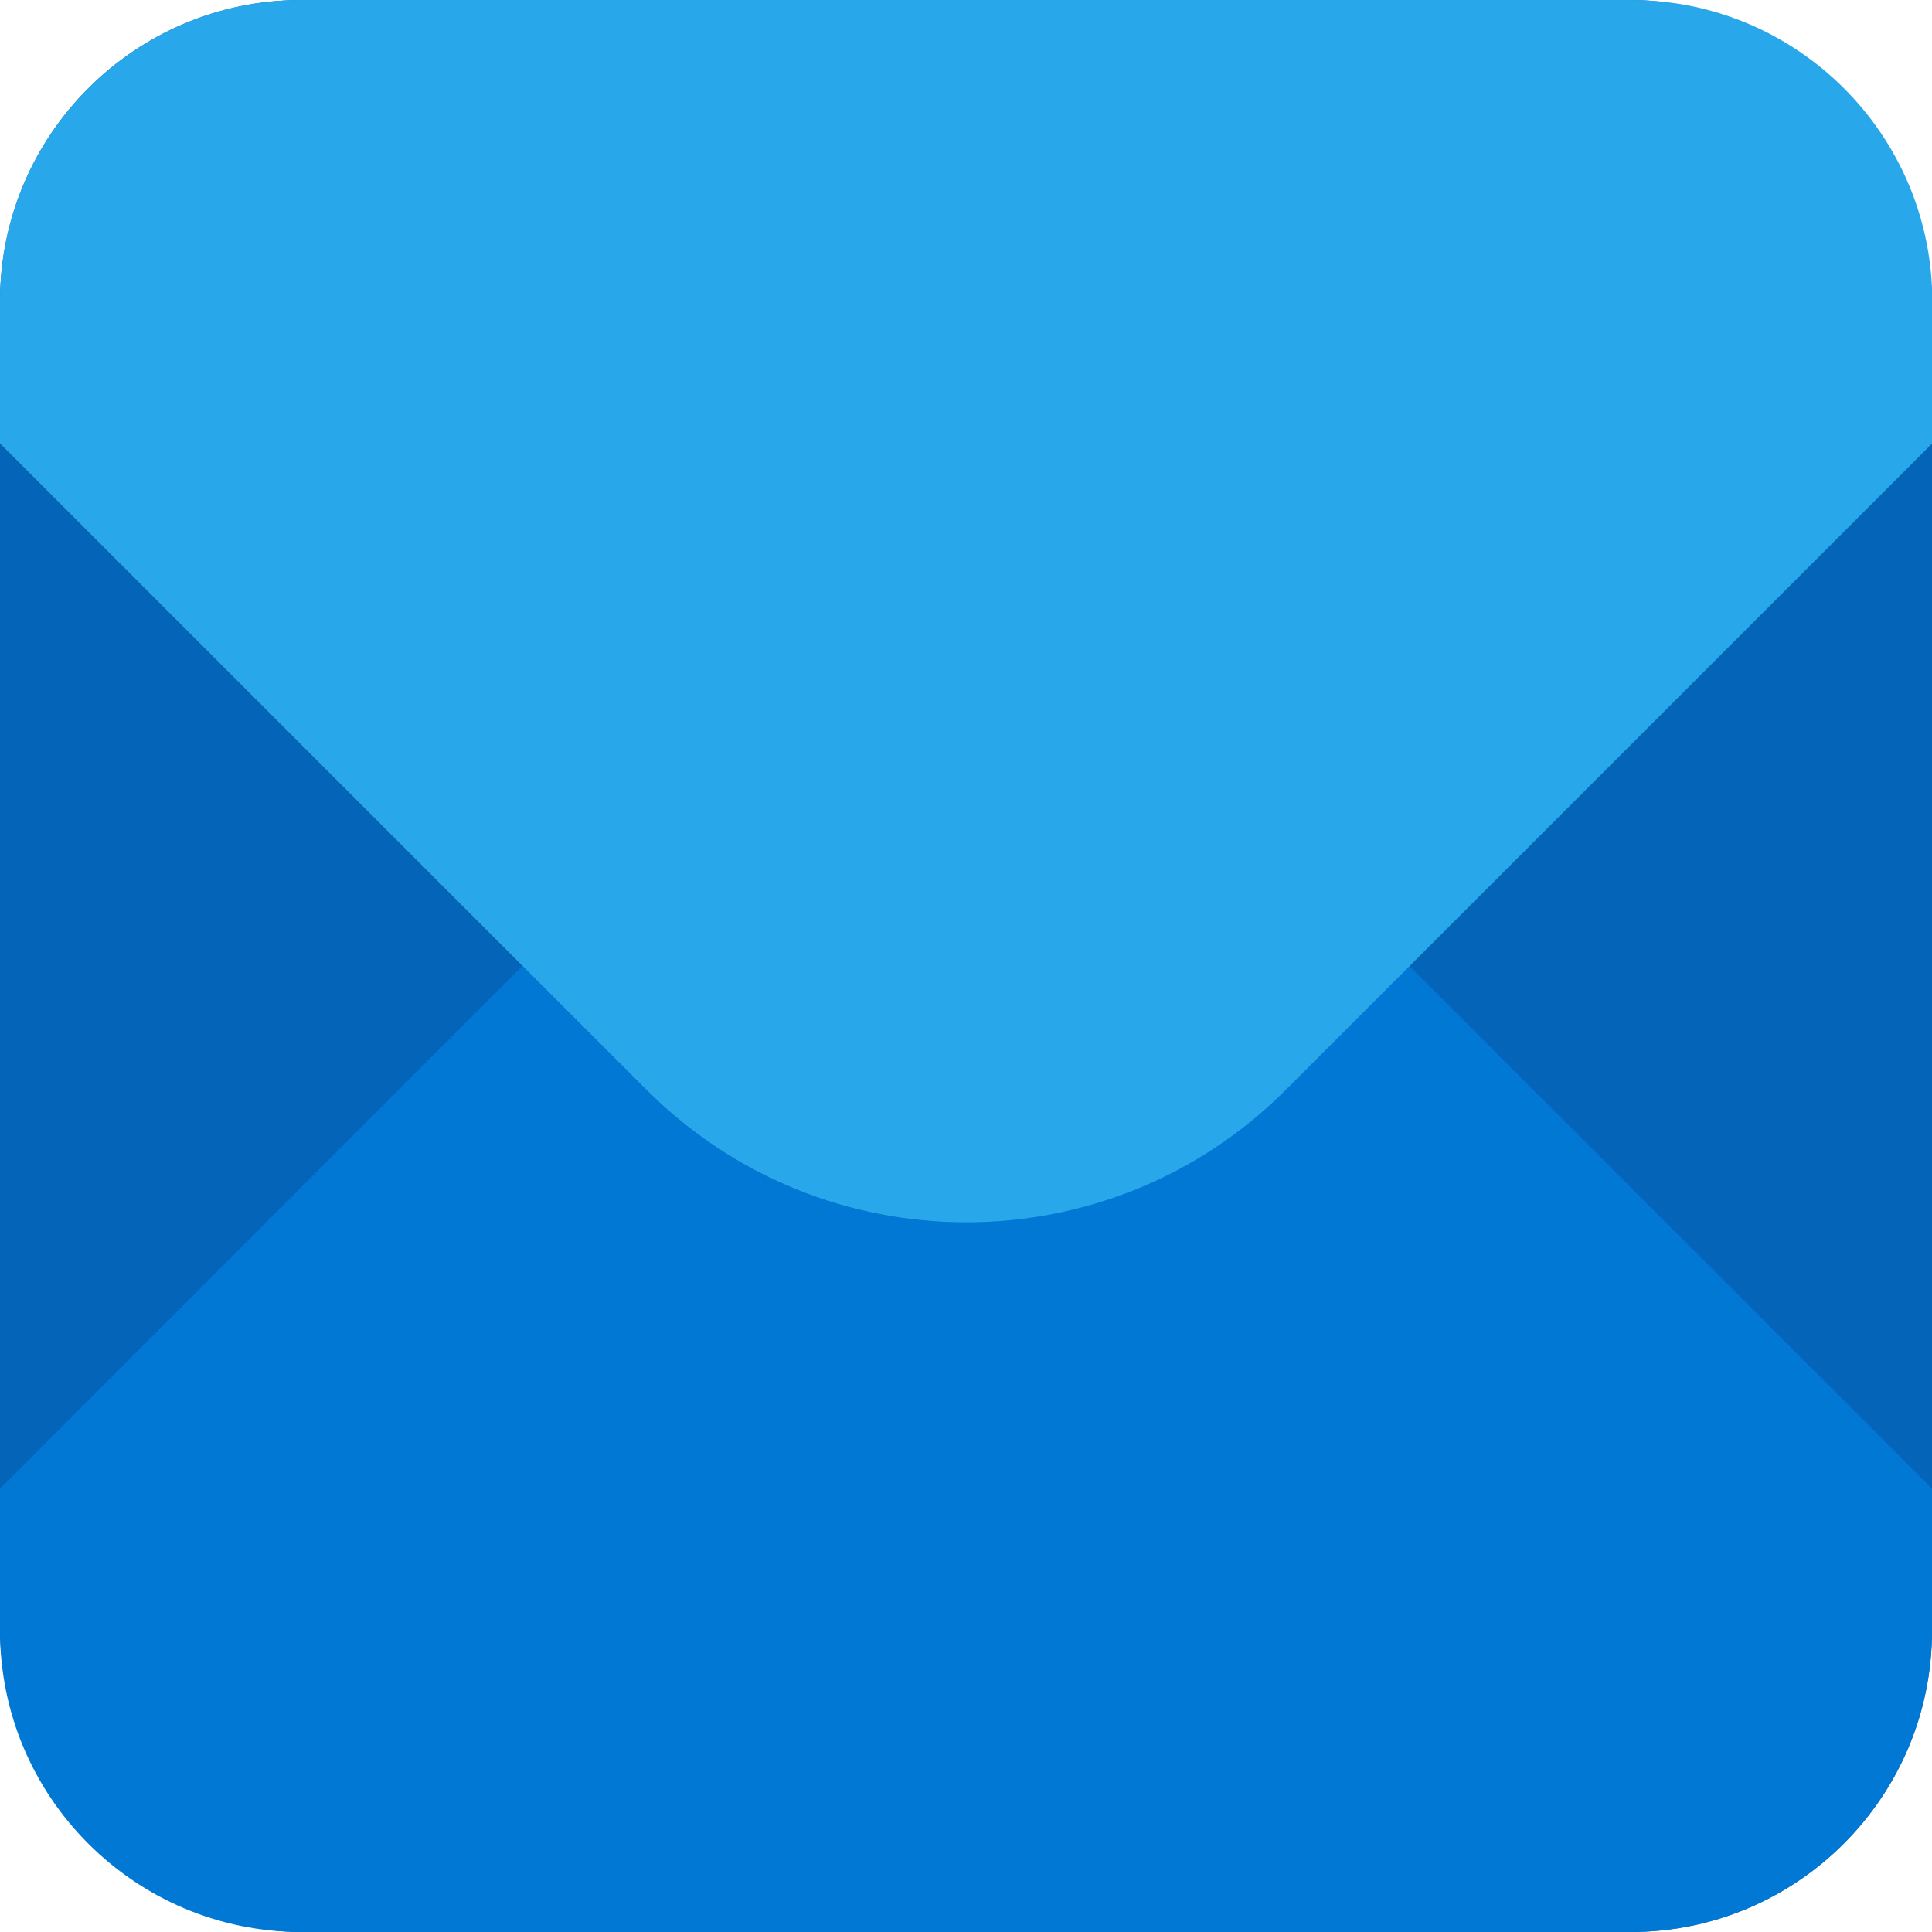 <?xml version="1.0" encoding="UTF-8"?>
<svg id="Layer_2" data-name="Layer 2" xmlns="http://www.w3.org/2000/svg" viewBox="0 0 64.1 64.1">
  <defs>
    <style>
      .cls-1 {
        fill: none;
      }

      .cls-2 {
        fill: #0078d4;
      }

      .cls-3 {
        fill: #0364b8;
      }

      .cls-4 {
        fill: #28a8ea;
      }
    </style>
  </defs>
  <g id="Layer_1-2" data-name="Layer 1">
    <g>
      <rect class="cls-3" y="0" width="64.1" height="64.1" rx="10" ry="10"/>
      <g>
        <polygon class="cls-1" points="0 14.71 0 49.39 17.34 32.05 0 14.71"/>
        <polygon class="cls-1" points="64.1 49.39 64.1 14.71 46.76 32.05 64.1 49.39"/>
        <path class="cls-2" d="m46.76,32.05l-4.11,4.11c-5.86,5.86-15.36,5.86-21.21,0l-4.11-4.11L0,49.39v4.71C0,59.62,4.48,64.1,10,64.1h44.1c5.52,0,10-4.48,10-10v-4.71l-17.34-17.34Z"/>
        <path class="cls-4" d="m54.1,0H10C4.48,0,0,4.48,0,10v4.71l17.34,17.34,4.11,4.11c5.86,5.86,15.36,5.86,21.21,0l4.11-4.11,17.34-17.34v-4.71c0-5.52-4.48-10-10-10Z"/>
      </g>
    </g>
  </g>
</svg>